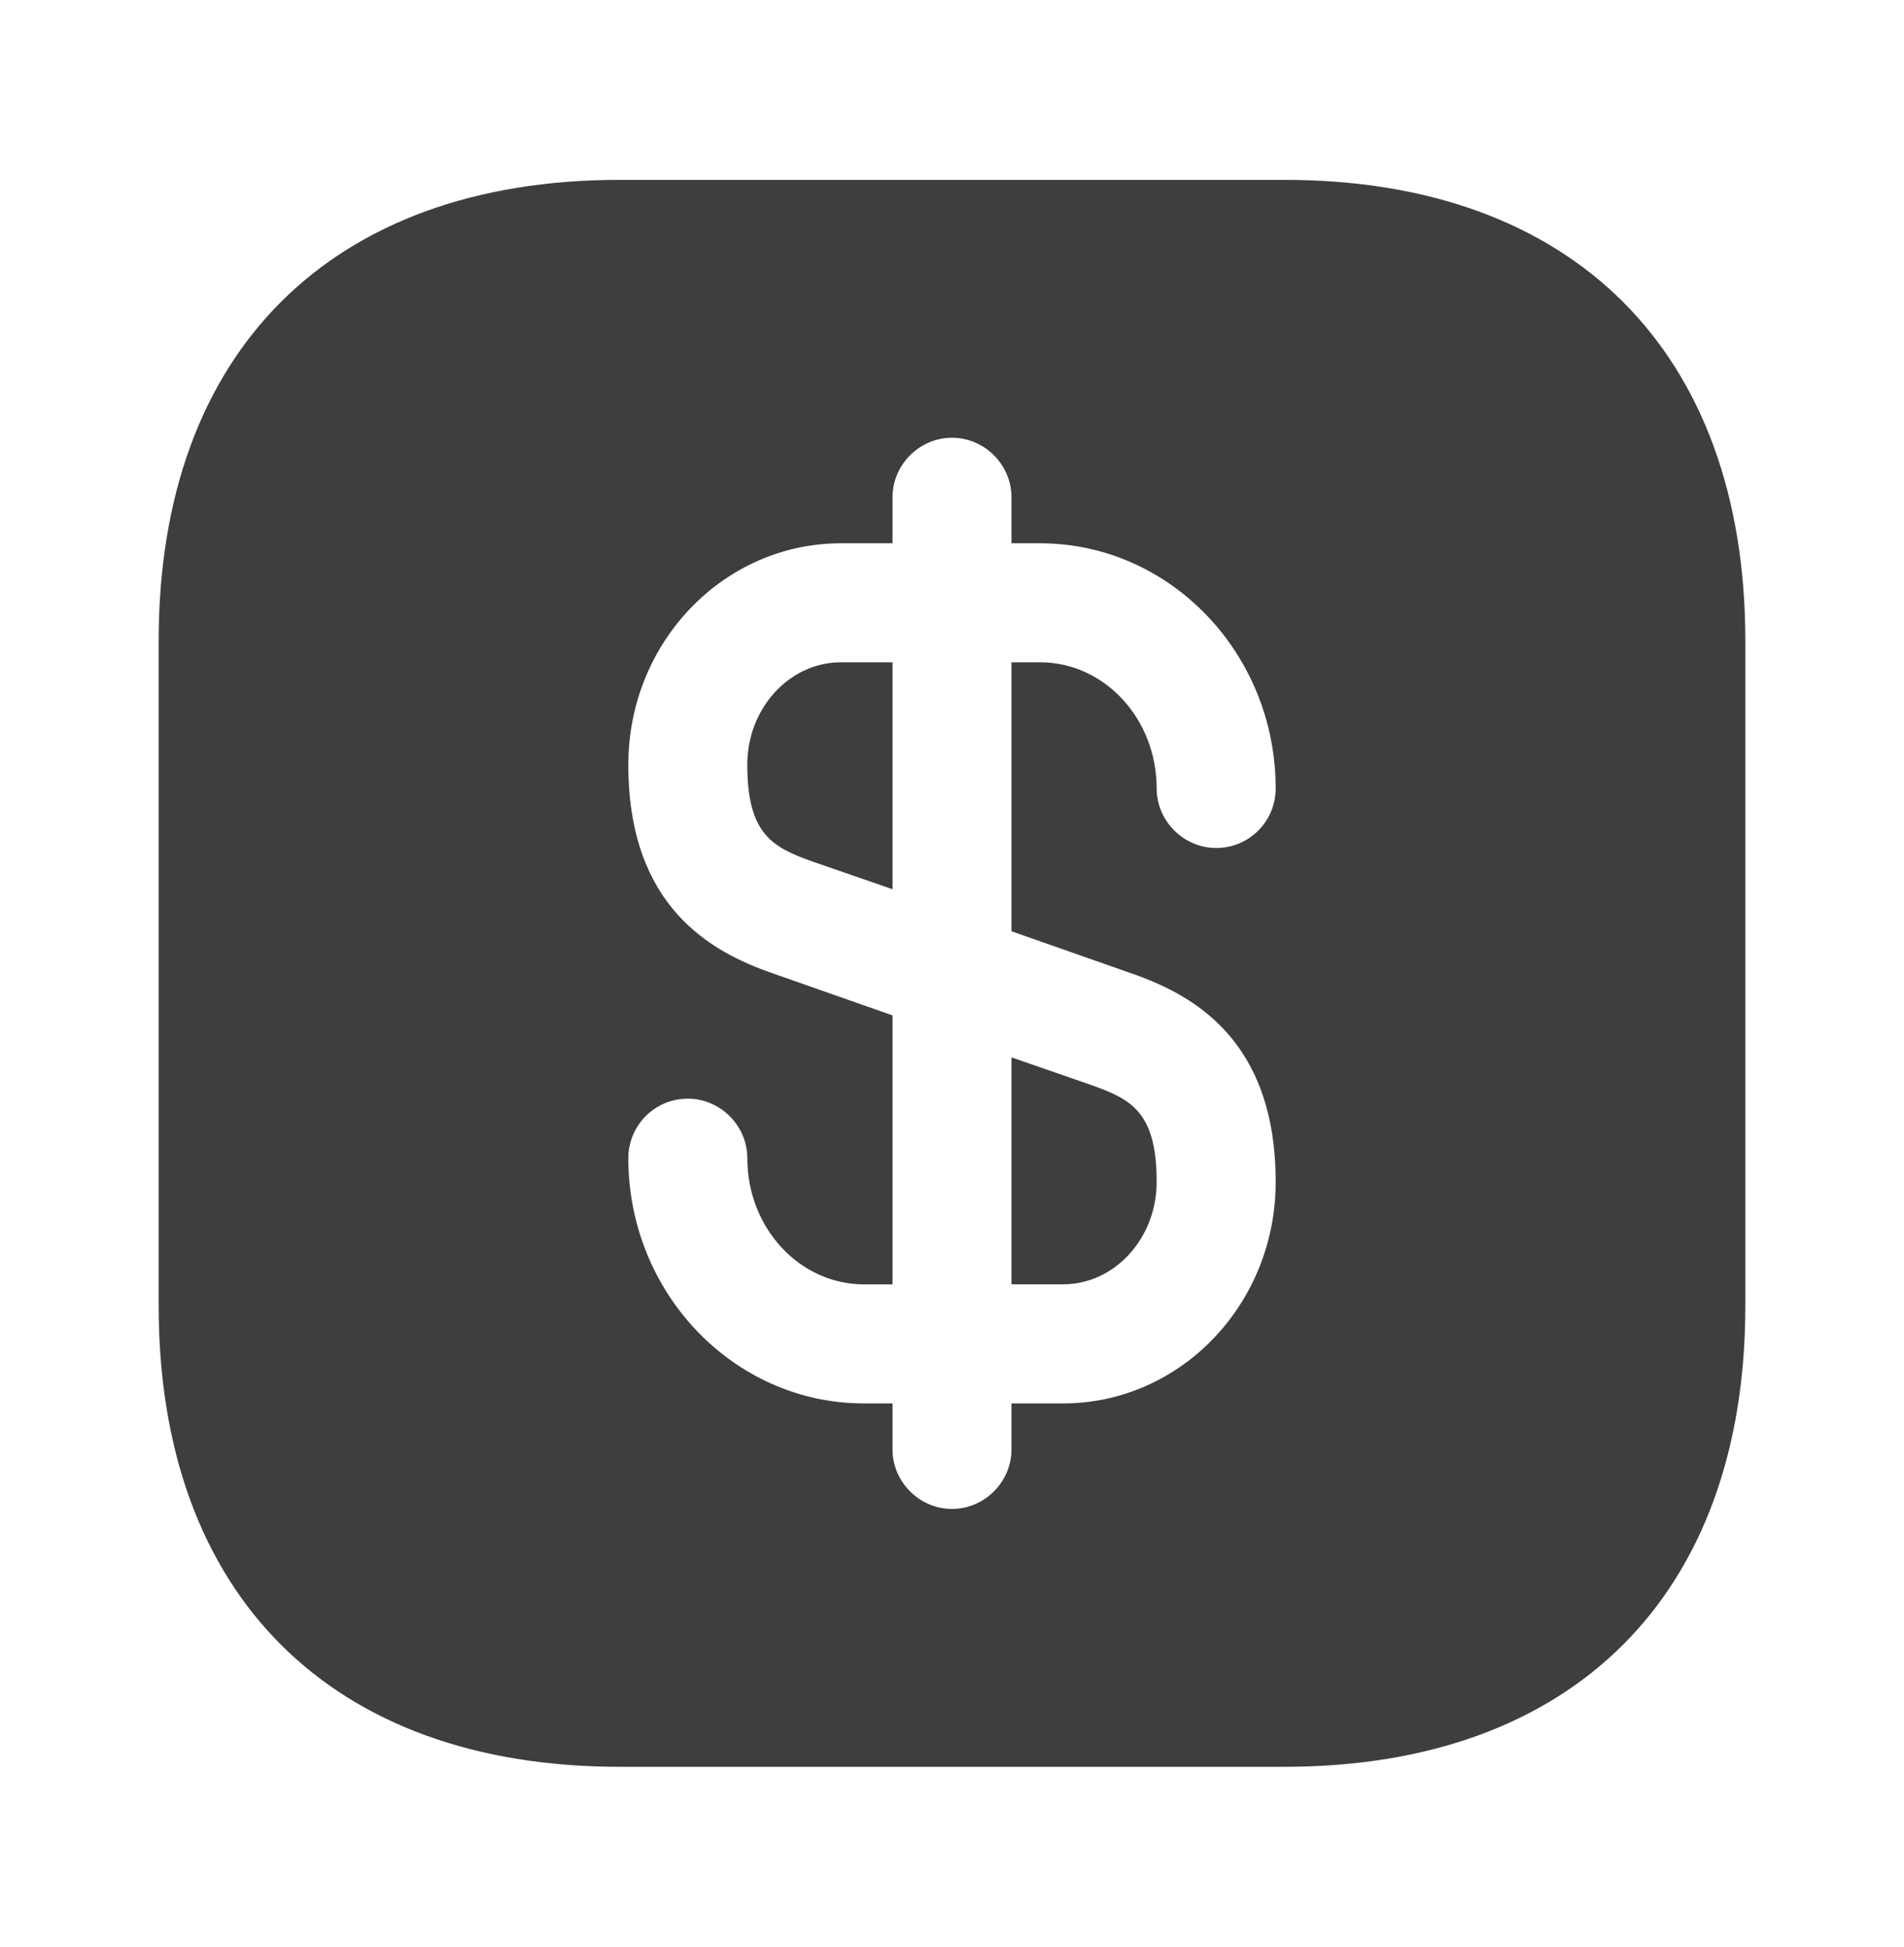 <svg width="45" height="46" viewBox="0 0 45 46" fill="none" xmlns="http://www.w3.org/2000/svg">
<g clip-path="url(#clip0_142_118)">
<mask id="mask0_142_118" style="mask-type:luminance" maskUnits="userSpaceOnUse" x="0" y="0" width="45" height="46">
<path d="M45 0.5H0V45.5H45V0.5Z" fill="white"/>
</mask>
<g mask="url(#mask0_142_118)">
<path d="M21.094 15.65V21.013L19.2 20.357C18.244 20.019 17.662 19.7 17.662 18.069C17.662 16.738 18.656 15.65 19.875 15.65H21.094Z" fill="#3E3E3E"/>
<path d="M27.337 27.93C27.337 29.261 26.344 30.349 25.125 30.349H23.906V24.986L25.8 25.643C26.756 25.98 27.337 26.299 27.337 27.93Z" fill="#3E3E3E"/>
<path d="M30.356 4.25H14.644C7.819 4.25 3.75 8.319 3.75 15.144V30.856C3.75 37.681 7.819 41.75 14.644 41.75H30.356C37.181 41.75 41.25 37.681 41.25 30.856V15.144C41.25 8.319 37.181 4.25 30.356 4.25ZM26.738 23C28.2 23.506 30.15 24.575 30.15 27.931C30.15 30.819 27.9 33.163 25.125 33.163H23.906V34.25C23.906 35.019 23.269 35.656 22.5 35.656C21.731 35.656 21.094 35.019 21.094 34.25V33.163H20.419C17.344 33.163 14.85 30.556 14.85 27.369C14.85 26.6 15.469 25.962 16.256 25.962C17.025 25.962 17.663 26.6 17.663 27.369C17.663 29.019 18.9 30.35 20.419 30.35H21.094V23.994L18.262 23C16.8 22.494 14.85 21.425 14.85 18.069C14.85 15.181 17.1 12.838 19.875 12.838H21.094V11.75C21.094 10.981 21.731 10.344 22.5 10.344C23.269 10.344 23.906 10.981 23.906 11.75V12.838H24.581C27.656 12.838 30.15 15.444 30.15 18.631C30.15 19.4 29.531 20.038 28.744 20.038C27.975 20.038 27.337 19.4 27.337 18.631C27.337 16.981 26.1 15.65 24.581 15.65H23.906V22.006L26.738 23Z" fill="#3E3E3E"/>
</g>
</g>
<defs>
<clipPath id="clip0_142_118">
<rect width="45" height="45" fill="white" transform="translate(0 0.5)"/>
</clipPath>
</defs>
</svg>
